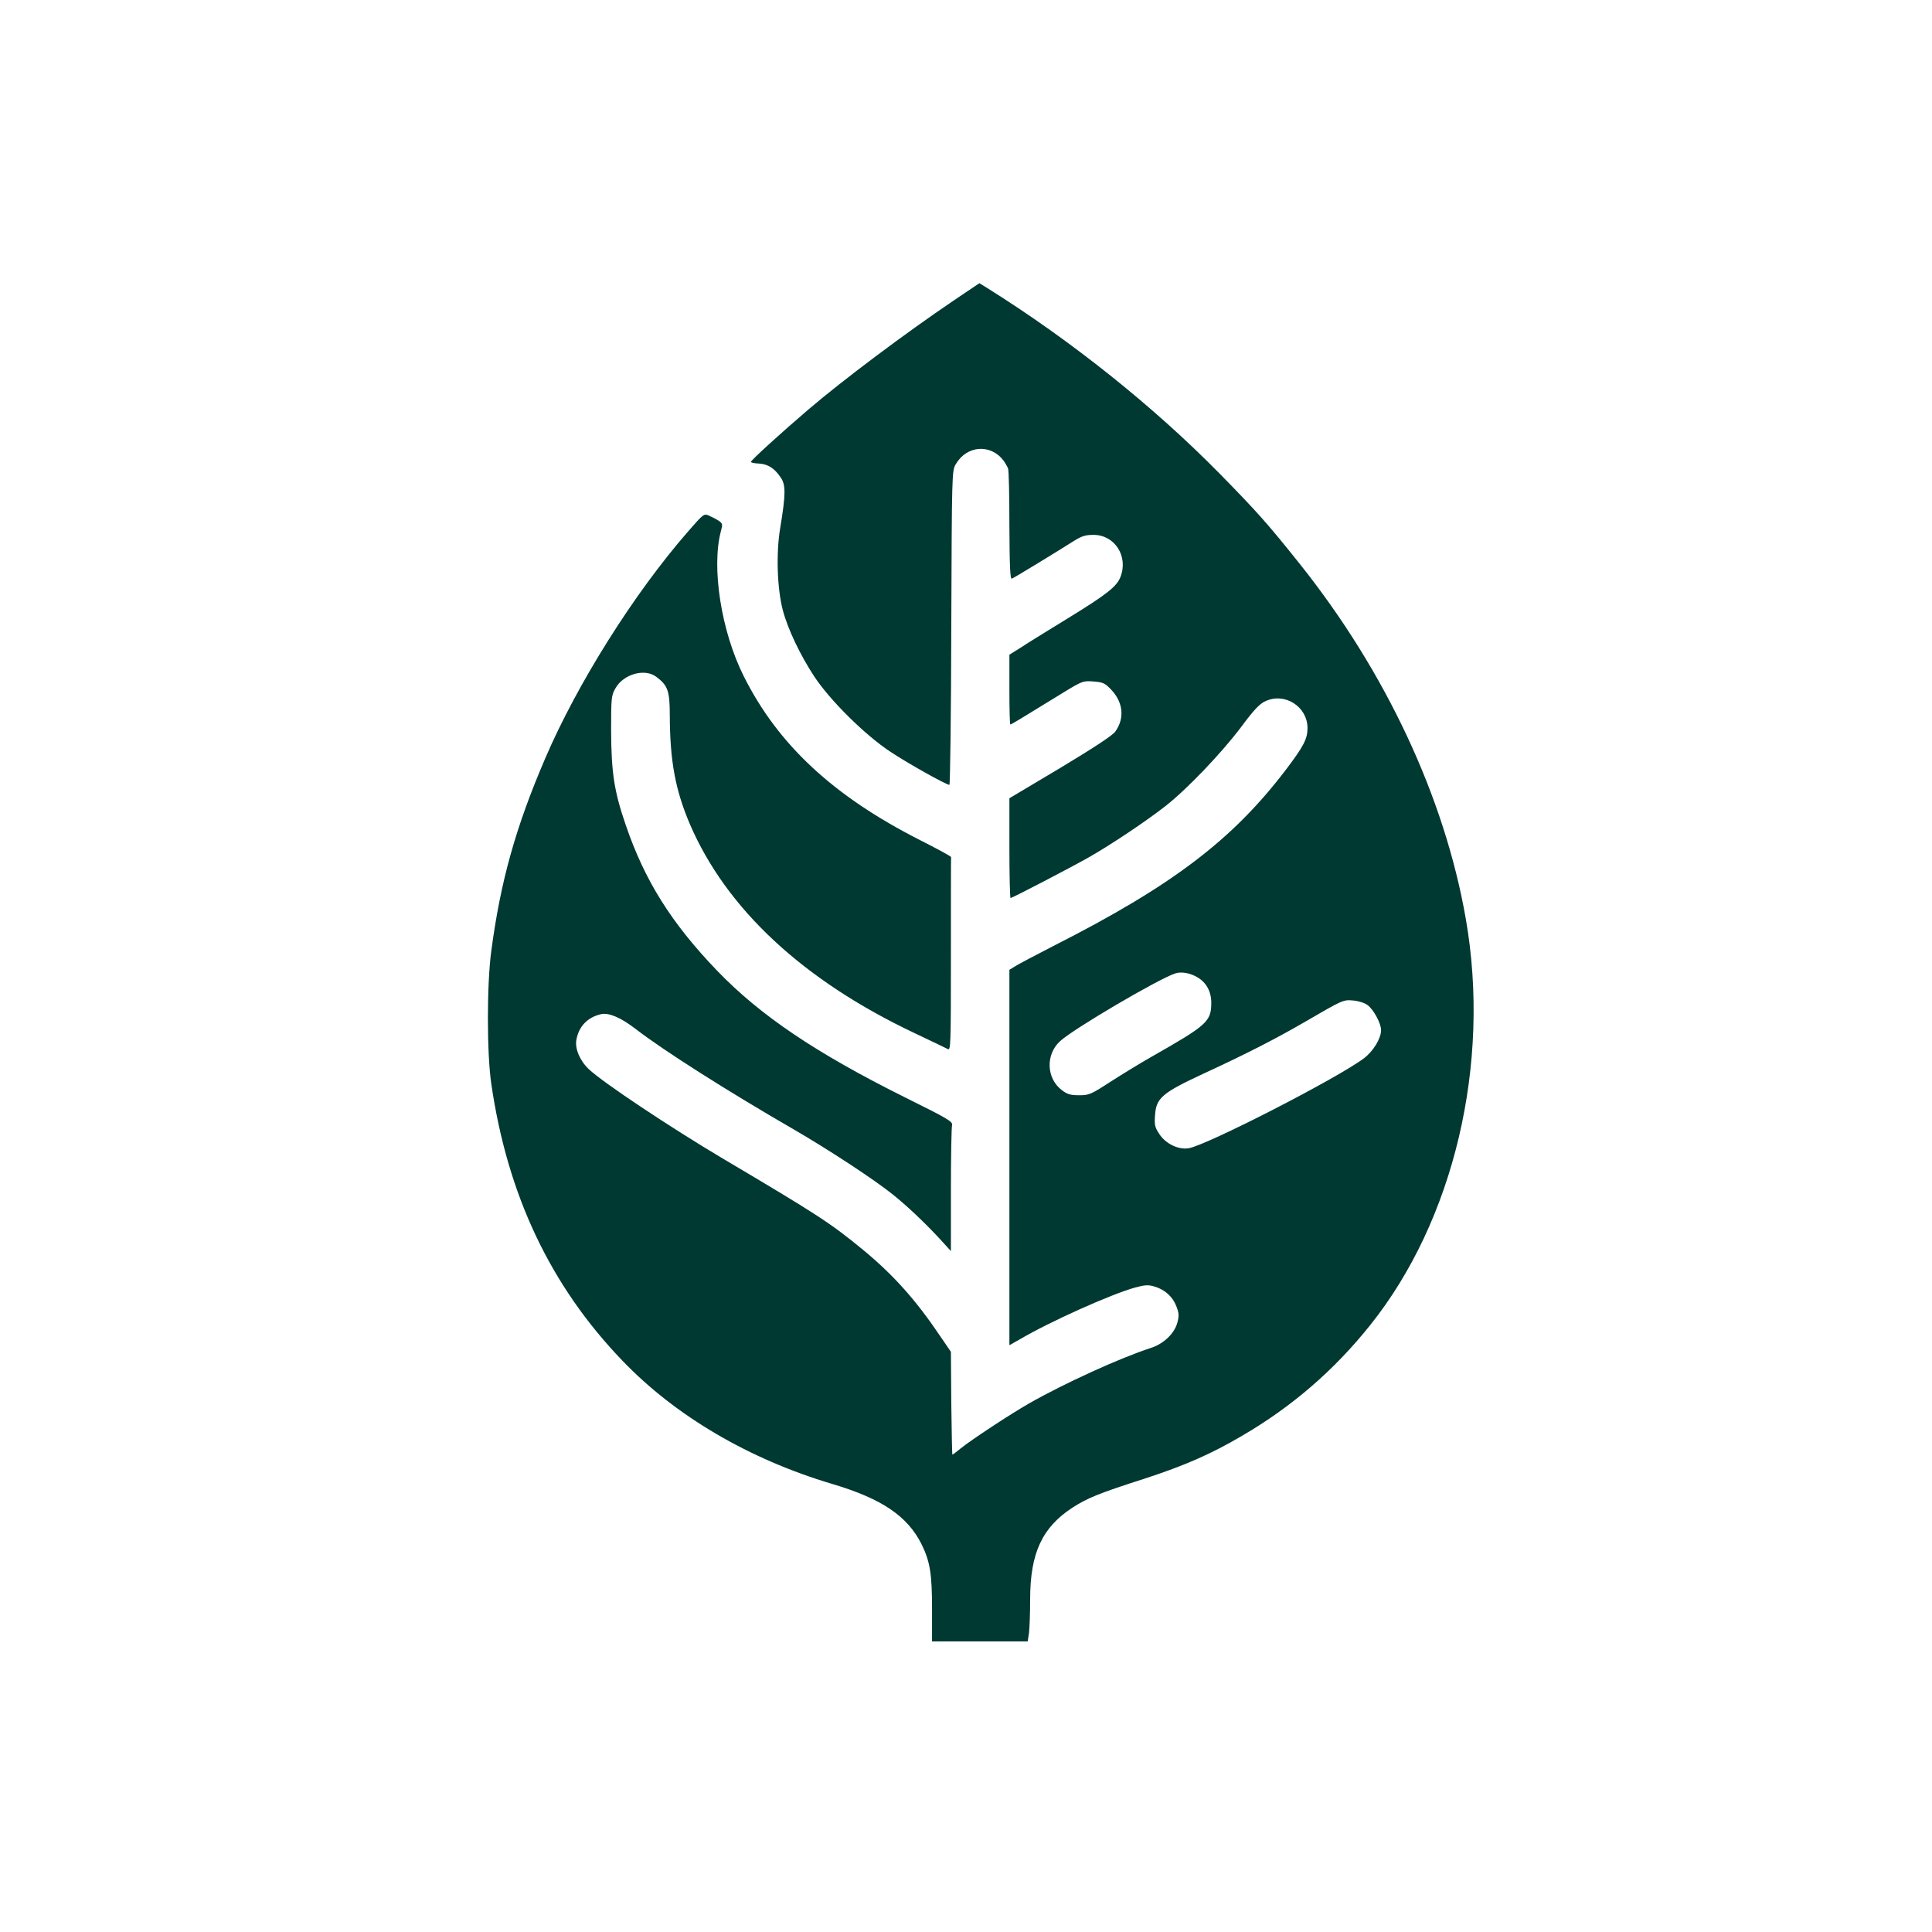 <?xml version="1.0" standalone="no"?>
<!DOCTYPE svg PUBLIC "-//W3C//DTD SVG 20010904//EN"
 "http://www.w3.org/TR/2001/REC-SVG-20010904/DTD/svg10.dtd">
<svg version="1.0" xmlns="http://www.w3.org/2000/svg"
 width="1024pt" height="1024pt" viewBox="0 0 1024 1024"
 preserveAspectRatio="xMidYMid meet">

<g transform="translate(0,1024) scale(0.1,-0.1)"
fill="#003932" stroke="none">
<path d="M5053 8646 c-253 -171 -584 -419 -769 -577 -152 -130 -304 -269 -304
-277 0 -4 19 -8 43 -9 48 -3 82 -25 115 -74 27 -39 27 -88 -3 -269 -22 -133
-16 -319 14 -434 26 -99 92 -238 167 -352 84 -127 270 -311 404 -399 95 -63
294 -174 312 -175 4 0 9 375 10 833 3 819 3 833 24 867 58 99 183 109 252 20
10 -14 21 -33 25 -43 4 -9 7 -146 7 -303 1 -217 4 -285 13 -281 11 4 202 120
326 198 44 28 64 34 107 34 112 0 185 -113 143 -222 -19 -51 -72 -93 -279
-220 -113 -69 -229 -141 -257 -160 l-53 -33 0 -185 c0 -102 2 -185 5 -185 5 0
48 26 282 170 100 61 104 62 159 58 51 -4 61 -9 95 -45 63 -68 70 -151 20
-221 -14 -20 -118 -88 -291 -192 l-270 -161 0 -264 c0 -146 3 -265 6 -265 8 0
309 156 415 216 118 67 306 193 408 273 112 88 294 278 398 416 70 94 99 125
131 139 103 47 222 -30 222 -143 0 -57 -20 -96 -114 -220 -283 -372 -602 -615
-1231 -934 -93 -48 -185 -96 -202 -107 l-33 -20 0 -995 0 -995 53 30 c161 95
487 241 614 276 52 14 70 15 102 5 55 -16 97 -54 116 -105 14 -36 15 -50 5
-87 -16 -58 -73 -112 -142 -134 -163 -53 -457 -187 -643 -293 -98 -56 -305
-192 -362 -238 -23 -19 -43 -34 -45 -34 -2 0 -4 123 -6 273 l-2 272 -58 85
c-128 190 -248 324 -407 455 -175 144 -242 187 -745 485 -276 164 -634 402
-709 473 -47 44 -75 109 -66 156 13 72 60 120 132 136 41 8 103 -18 181 -78
153 -118 491 -332 837 -532 180 -104 429 -267 527 -346 76 -61 167 -147 246
-232 l62 -68 0 323 c0 178 3 332 6 344 5 19 -20 34 -248 147 -474 236 -768
434 -998 673 -242 252 -383 477 -483 770 -62 179 -77 280 -78 502 0 173 1 185
23 224 42 75 155 107 216 61 62 -46 72 -75 72 -207 1 -238 29 -392 106 -573
193 -450 601 -830 1194 -1110 85 -40 163 -78 173 -83 16 -10 17 17 17 500 0
280 0 513 1 517 1 4 -75 45 -168 92 -458 233 -750 505 -931 867 -120 239 -172
577 -121 769 10 36 9 41 -12 55 -12 8 -35 20 -51 27 -27 12 -29 10 -112 -85
-286 -328 -586 -805 -756 -1201 -156 -363 -237 -651 -286 -1021 -24 -176 -24
-543 0 -705 86 -590 314 -1071 695 -1467 281 -293 671 -522 1111 -653 263 -78
399 -170 474 -319 45 -91 56 -156 56 -343 l0 -173 254 0 253 0 7 46 c3 26 6
106 6 178 0 243 63 380 224 485 81 52 140 76 386 155 208 68 347 128 515 227
262 153 486 346 676 584 446 556 642 1389 508 2155 -112 643 -424 1309 -879
1880 -174 218 -228 278 -425 479 -349 355 -786 705 -1232 984 l-42 26 -138
-93z m1292 -3585 c48 -27 75 -76 75 -135 0 -101 -21 -119 -320 -289 -58 -33
-154 -92 -215 -131 -103 -67 -113 -71 -165 -71 -46 0 -63 5 -92 27 -82 62 -87
188 -10 259 68 64 526 333 612 360 32 10 77 2 115 -20z m903 -148 c32 -23 72
-97 72 -133 0 -44 -42 -113 -92 -150 -143 -107 -834 -461 -928 -476 -54 -9
-122 24 -155 75 -24 36 -27 48 -23 101 6 91 39 118 258 220 226 104 385 186
535 273 203 118 204 119 258 114 27 -2 61 -13 75 -24z"/>
</g>
</svg>
